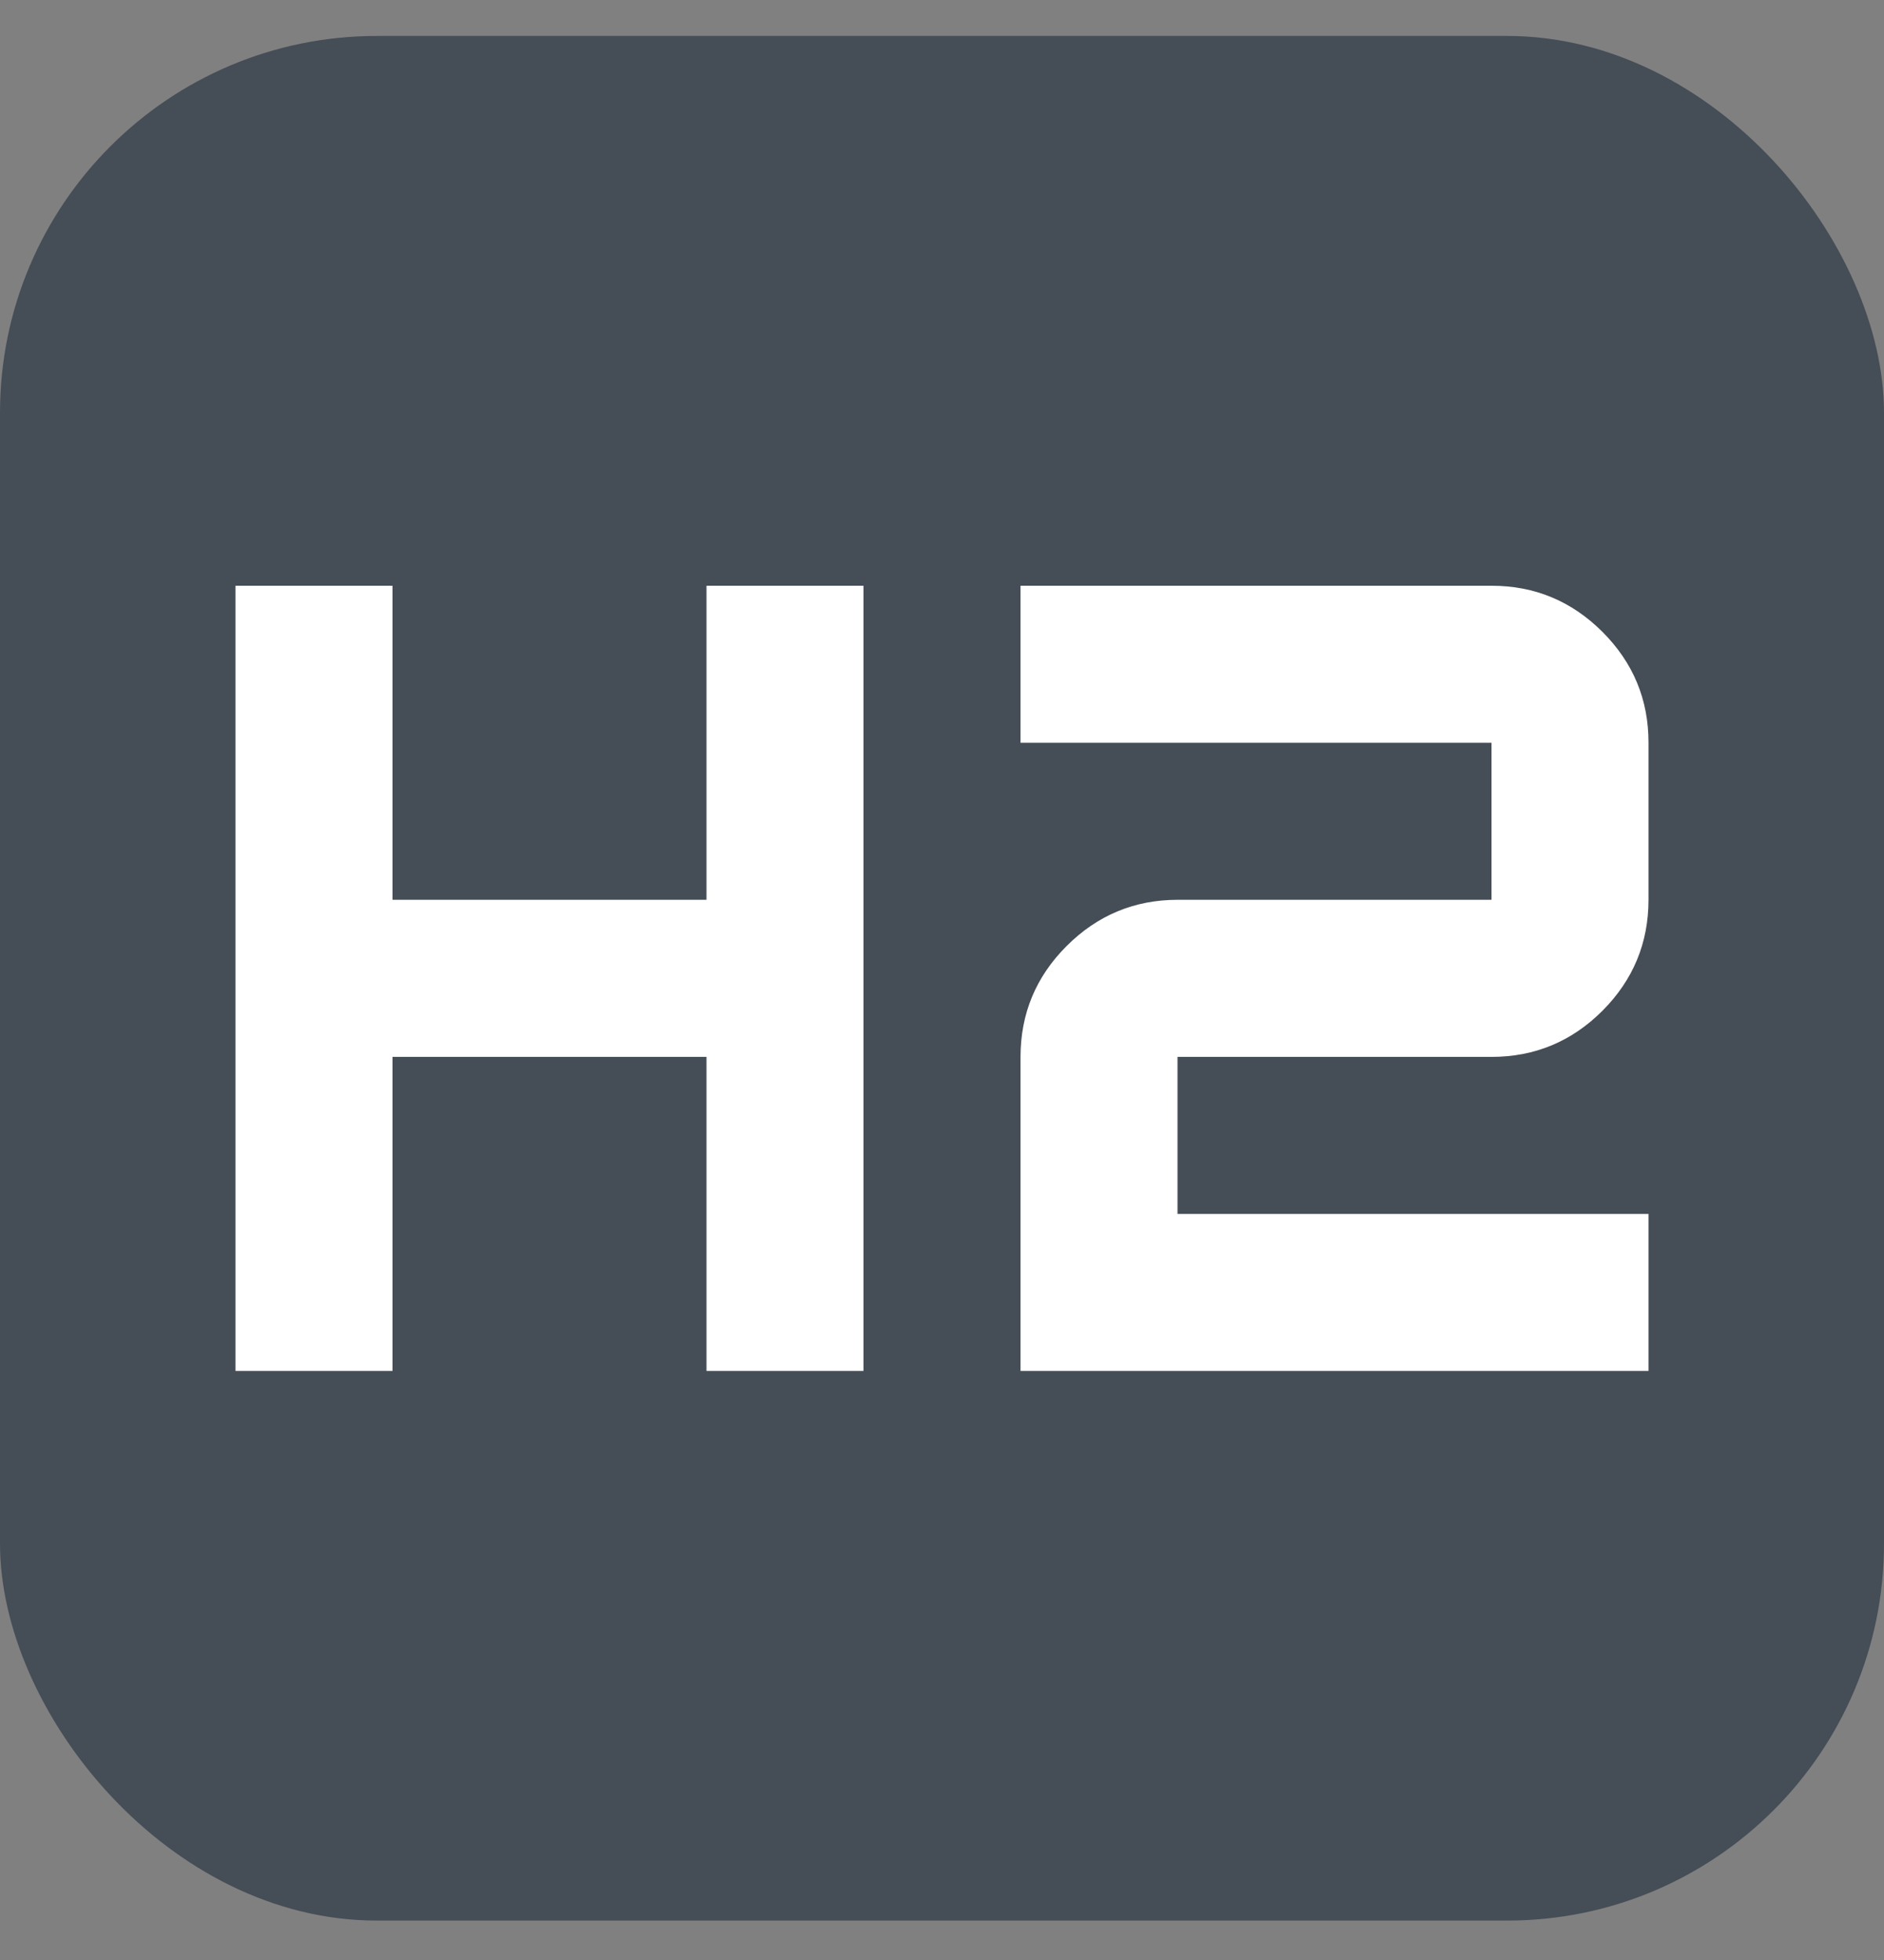 <svg width="25" height="26" viewBox="0 0 25 26" fill="none" xmlns="http://www.w3.org/2000/svg">
<rect x="0" y="0" width="25" height="26" fill="#808080" stroke="none"/>
<rect y="0.477" width="25" height="25" rx="5" fill="#454D56"/>
<path d="M3.125 18.186V7.77H5.208V11.936H9.375V7.77H11.458V18.186H9.375V14.02H5.208V18.186H3.125ZM13.542 18.186V14.02C13.542 13.447 13.746 12.956 14.154 12.549C14.562 12.141 15.053 11.937 15.625 11.936H19.792V9.853H13.542V7.77H19.792C20.365 7.77 20.855 7.974 21.264 8.382C21.672 8.79 21.876 9.281 21.875 9.853V11.936C21.875 12.509 21.671 13 21.264 13.408C20.856 13.816 20.365 14.02 19.792 14.02H15.625V16.103H21.875V18.186H13.542Z" fill="white"/>
</svg>
